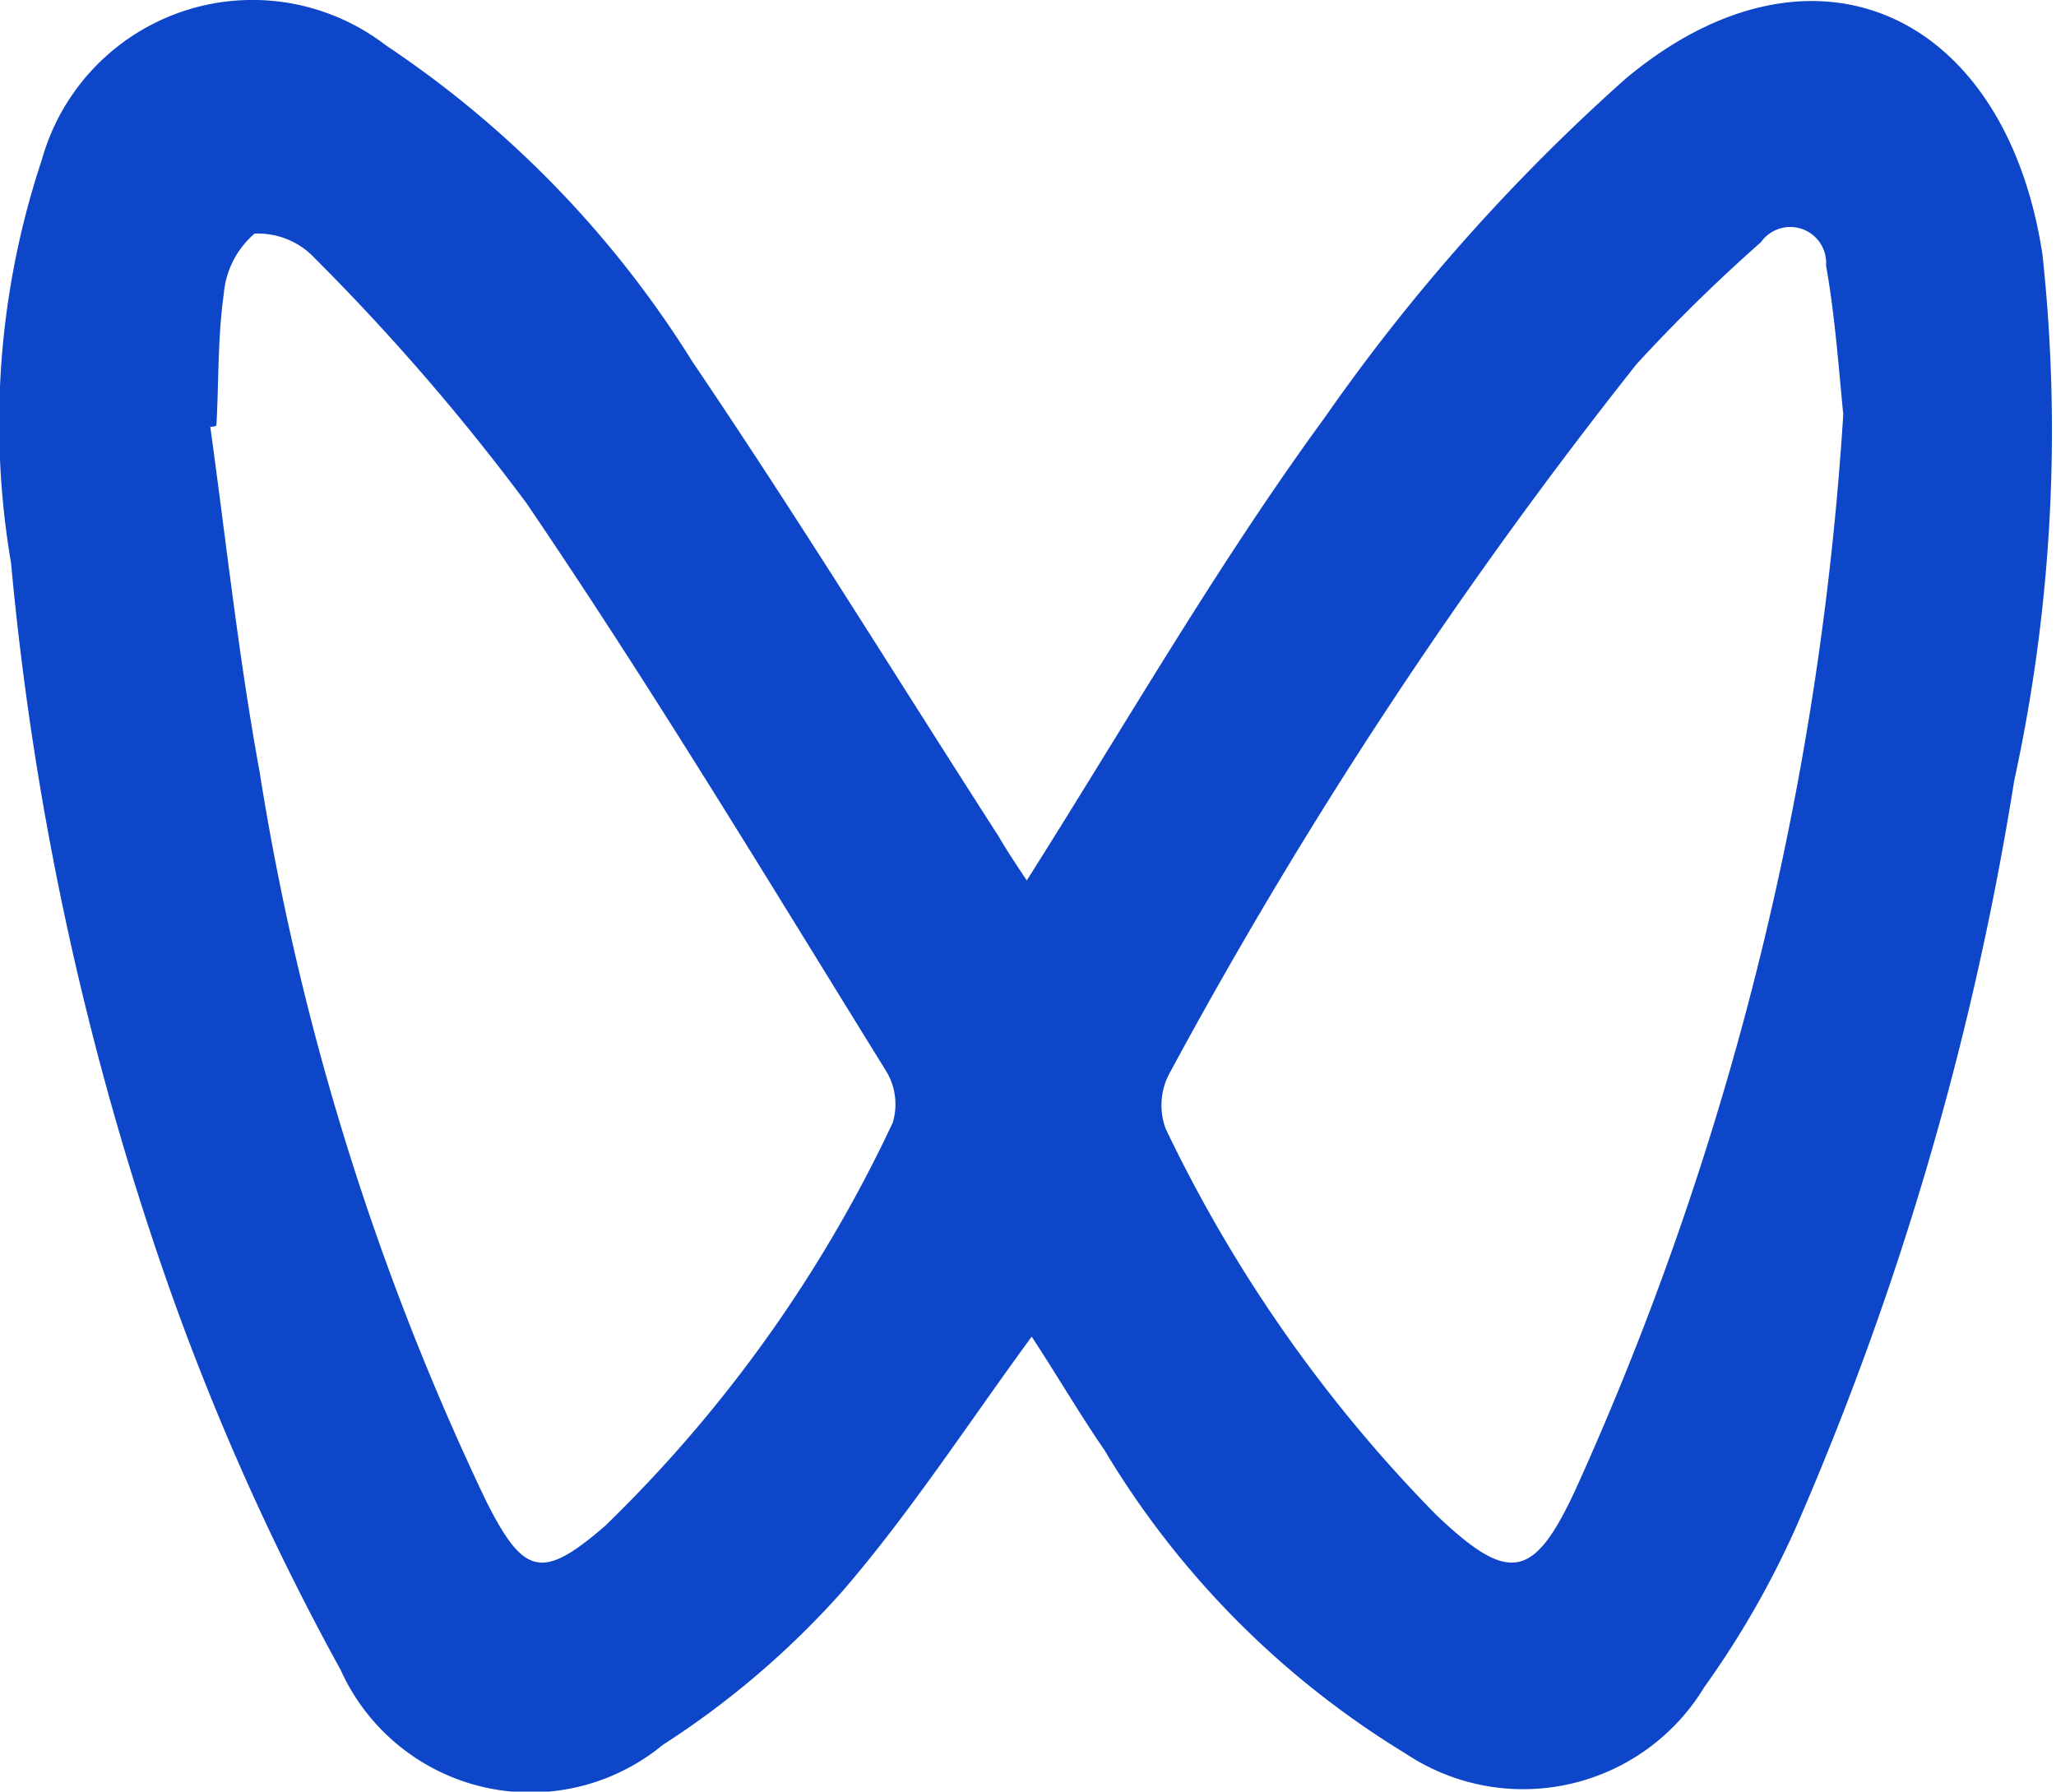 <svg xmlns="http://www.w3.org/2000/svg" width="16.72" height="14.57" viewBox="0 0 16.72 14.57">
  <defs>
    <style>
      .cls-1 {
        fill: #0d46c8;
        fill-rule: evenodd;
      }
    </style>
  </defs>
  <path id="fotfnexion2" class="cls-1" d="M1455.48,9183.46c-0.52.71-.98,1.42-1.53,2.06a7.058,7.058,0,0,1-1.47,1.26,1.693,1.693,0,0,1-2.62-.61,20.881,20.881,0,0,1-1.44-3.24,24.561,24.561,0,0,1-1.24-5.76,6.781,6.781,0,0,1,.25-3.28,1.779,1.779,0,0,1,2.8-.93,8.477,8.477,0,0,1,2.49,2.57c0.86,1.27,1.66,2.57,2.49,3.86,0.07,0.12.15,0.24,0.23,0.36,0.81-1.28,1.55-2.57,2.42-3.76a15.764,15.764,0,0,1,2.45-2.76c1.52-1.27,3.09-.54,3.39,1.43a13.372,13.372,0,0,1-.23,4.28,25.091,25.091,0,0,1-1.77,6.06,7.4,7.4,0,0,1-.75,1.31,1.722,1.722,0,0,1-2.43.54,7.238,7.238,0,0,1-2.45-2.47C1455.87,9184.09,1455.69,9183.78,1455.48,9183.46Zm6.6-7.5c-0.04-.41-0.07-0.82-0.14-1.21a0.292,0.292,0,0,0-.53-0.19,13.5,13.5,0,0,0-1.01.99,39.367,39.367,0,0,0-3.8,5.77,0.547,0.547,0,0,0-.03.45,11.626,11.626,0,0,0,2.2,3.14c0.59,0.56.79,0.53,1.13-.2A24.985,24.985,0,0,0,1462.08,9175.96Zm-13.23.09a0.075,0.075,0,0,1-.05.01c0.13,0.94.23,1.87,0.4,2.8a21.61,21.61,0,0,0,1.84,5.93c0.31,0.62.46,0.65,0.97,0.21a11.175,11.175,0,0,0,2.34-3.28,0.52,0.52,0,0,0-.06-0.43c-0.96-1.55-1.9-3.11-2.92-4.61a18.045,18.045,0,0,0-1.72-1.99,0.631,0.631,0,0,0-.49-0.2,0.725,0.725,0,0,0-.25.49C1448.86,9175.33,1448.87,9175.69,1448.85,9176.05Z" transform="translate(-1447.09 -9172.59)"/>
</svg>

